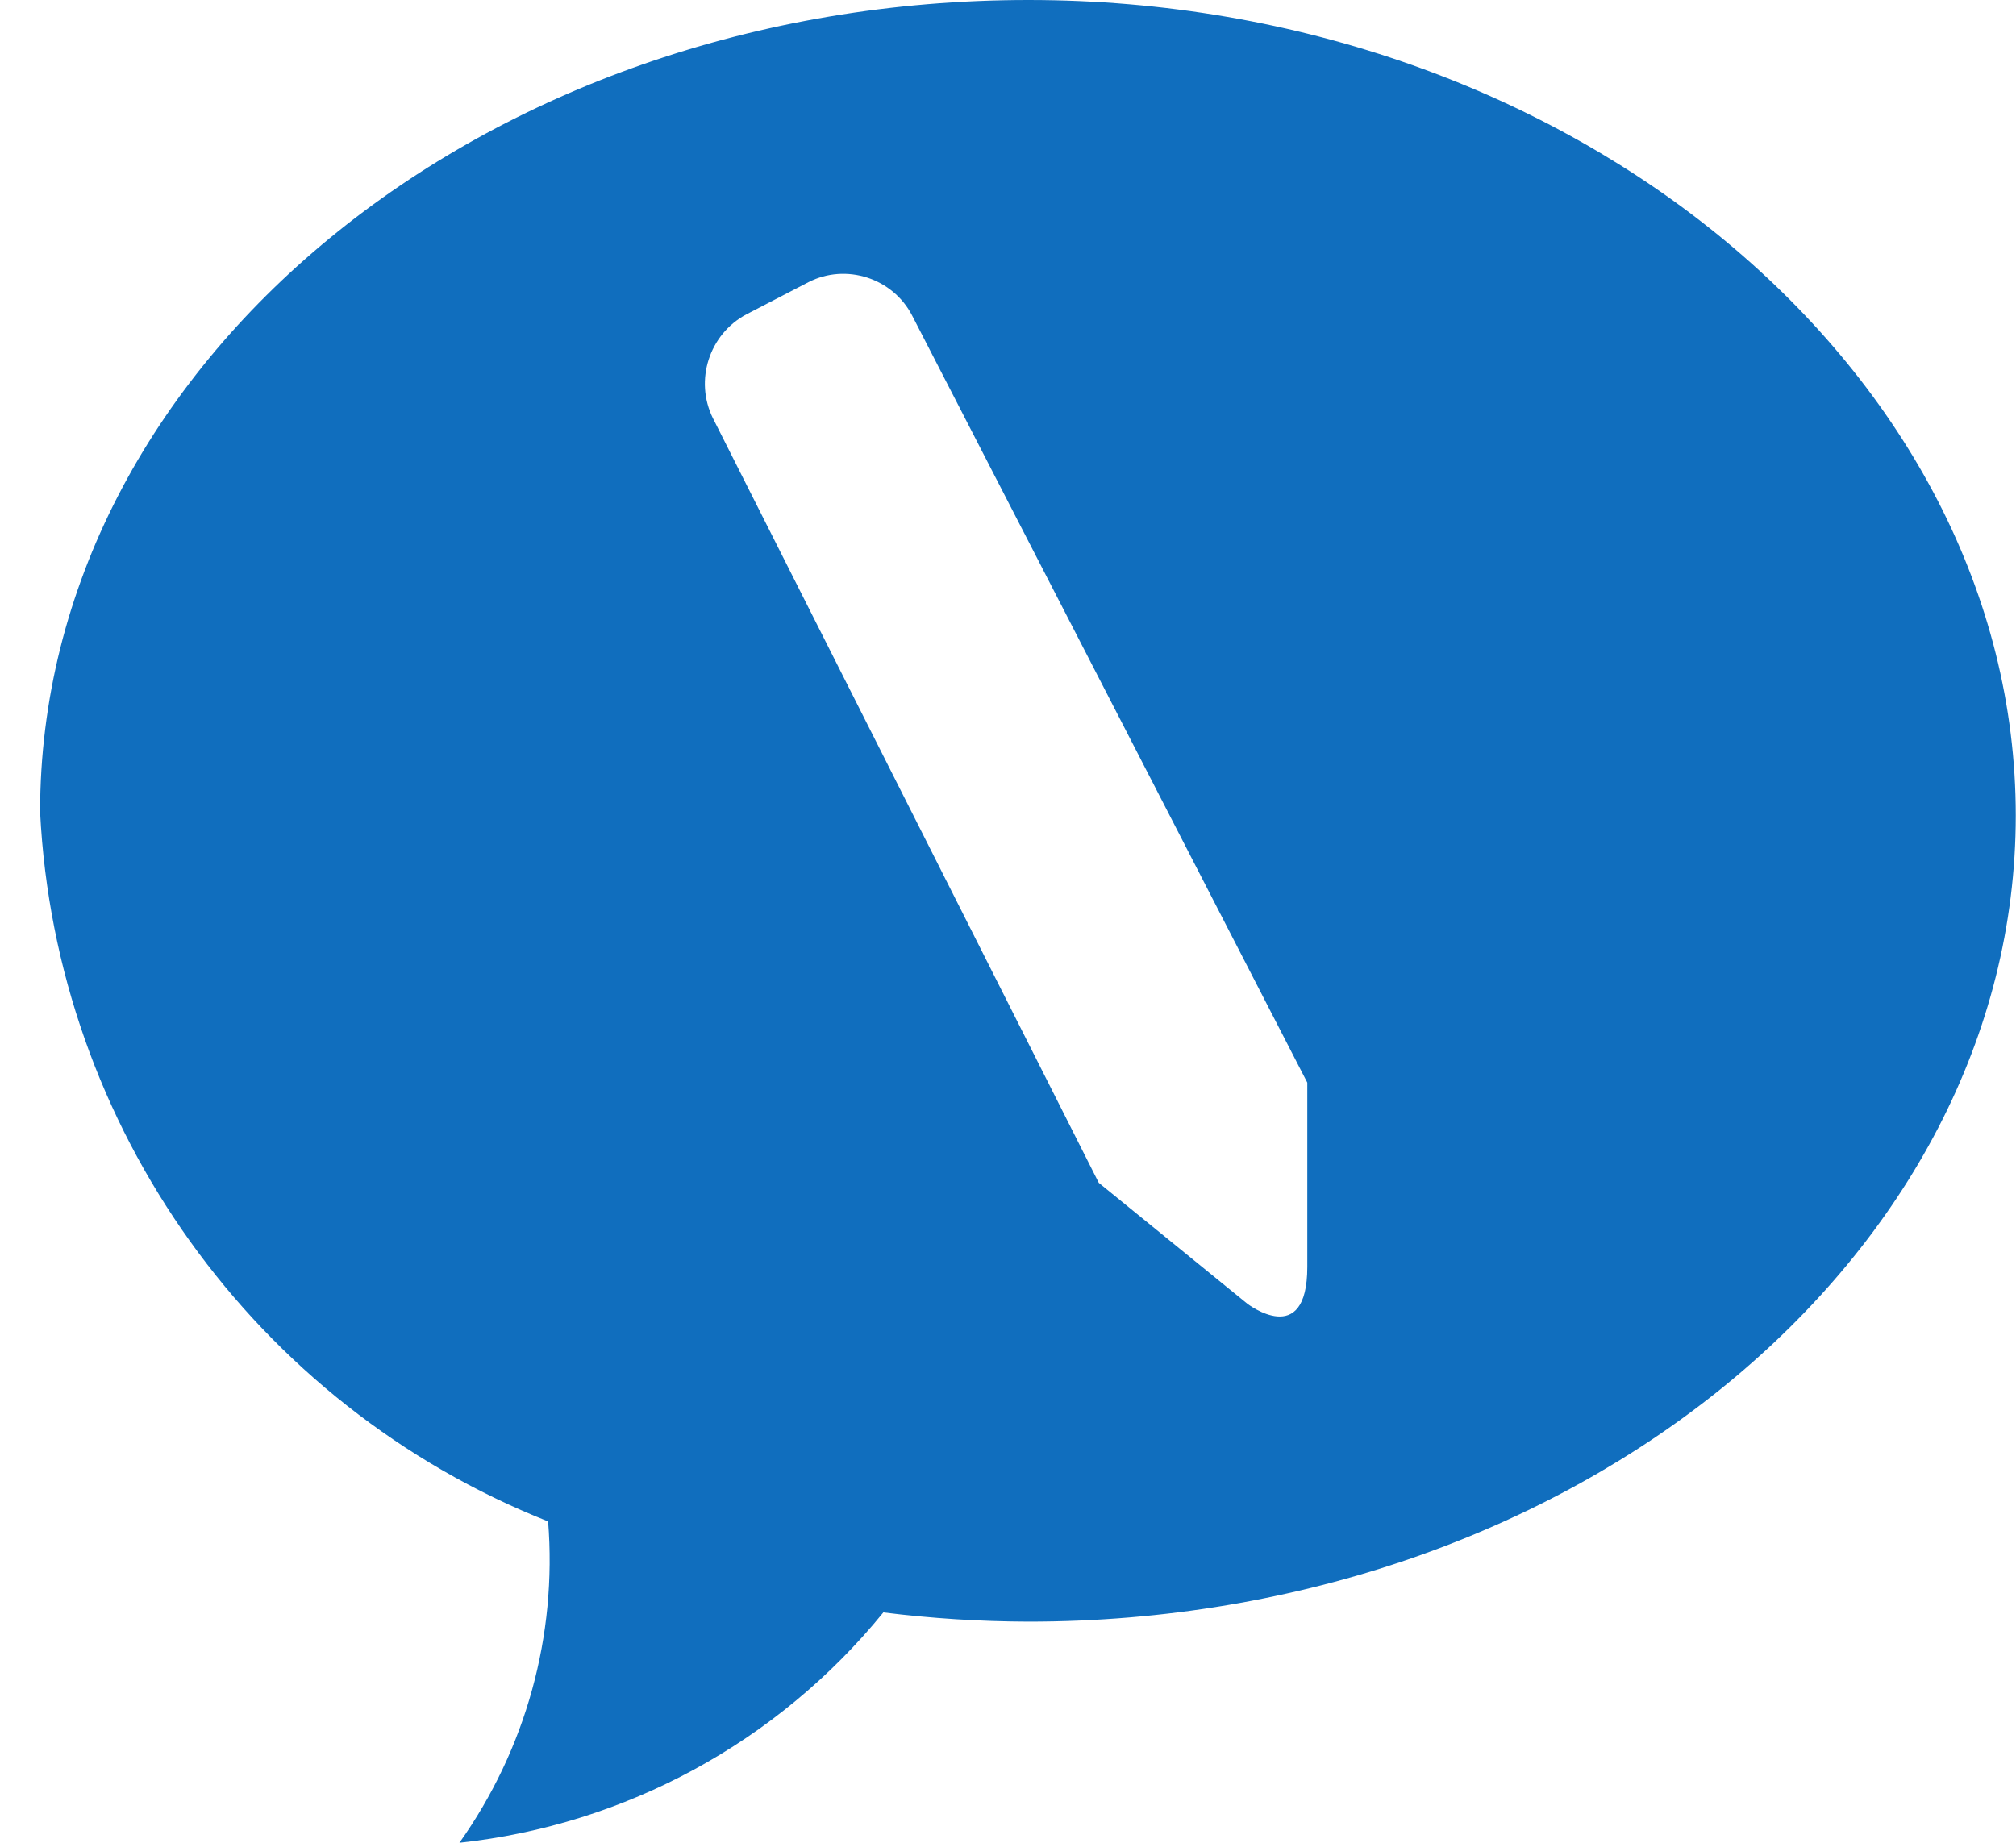 <svg width="35" height="32" viewBox="0 0 35 32" fill="none" xmlns="http://www.w3.org/2000/svg">
<path d="M0.696 14.1C0.968 19.57 4.424 24.4 9.516 26.42C9.674 28.402 9.128 30.378 7.976 32C10.86 31.69 13.506 30.25 15.336 28C16.172 28.104 17.014 28.158 17.856 28.16C27.316 28.16 34.996 21.84 34.996 14.16C34.996 6.48 27.316 0 17.856 0C8.396 0 0.696 6.32 0.696 14.1ZM12.956 5.46L14.036 4.9C14.688 4.566 15.5 4.828 15.836 5.48L22.696 18.8V22C22.696 23.44 21.656 22.64 21.656 22.64L19.076 20.54L12.376 7.26C12.054 6.606 12.312 5.804 12.956 5.46Z" fill="#106EBE"/>
</svg>
